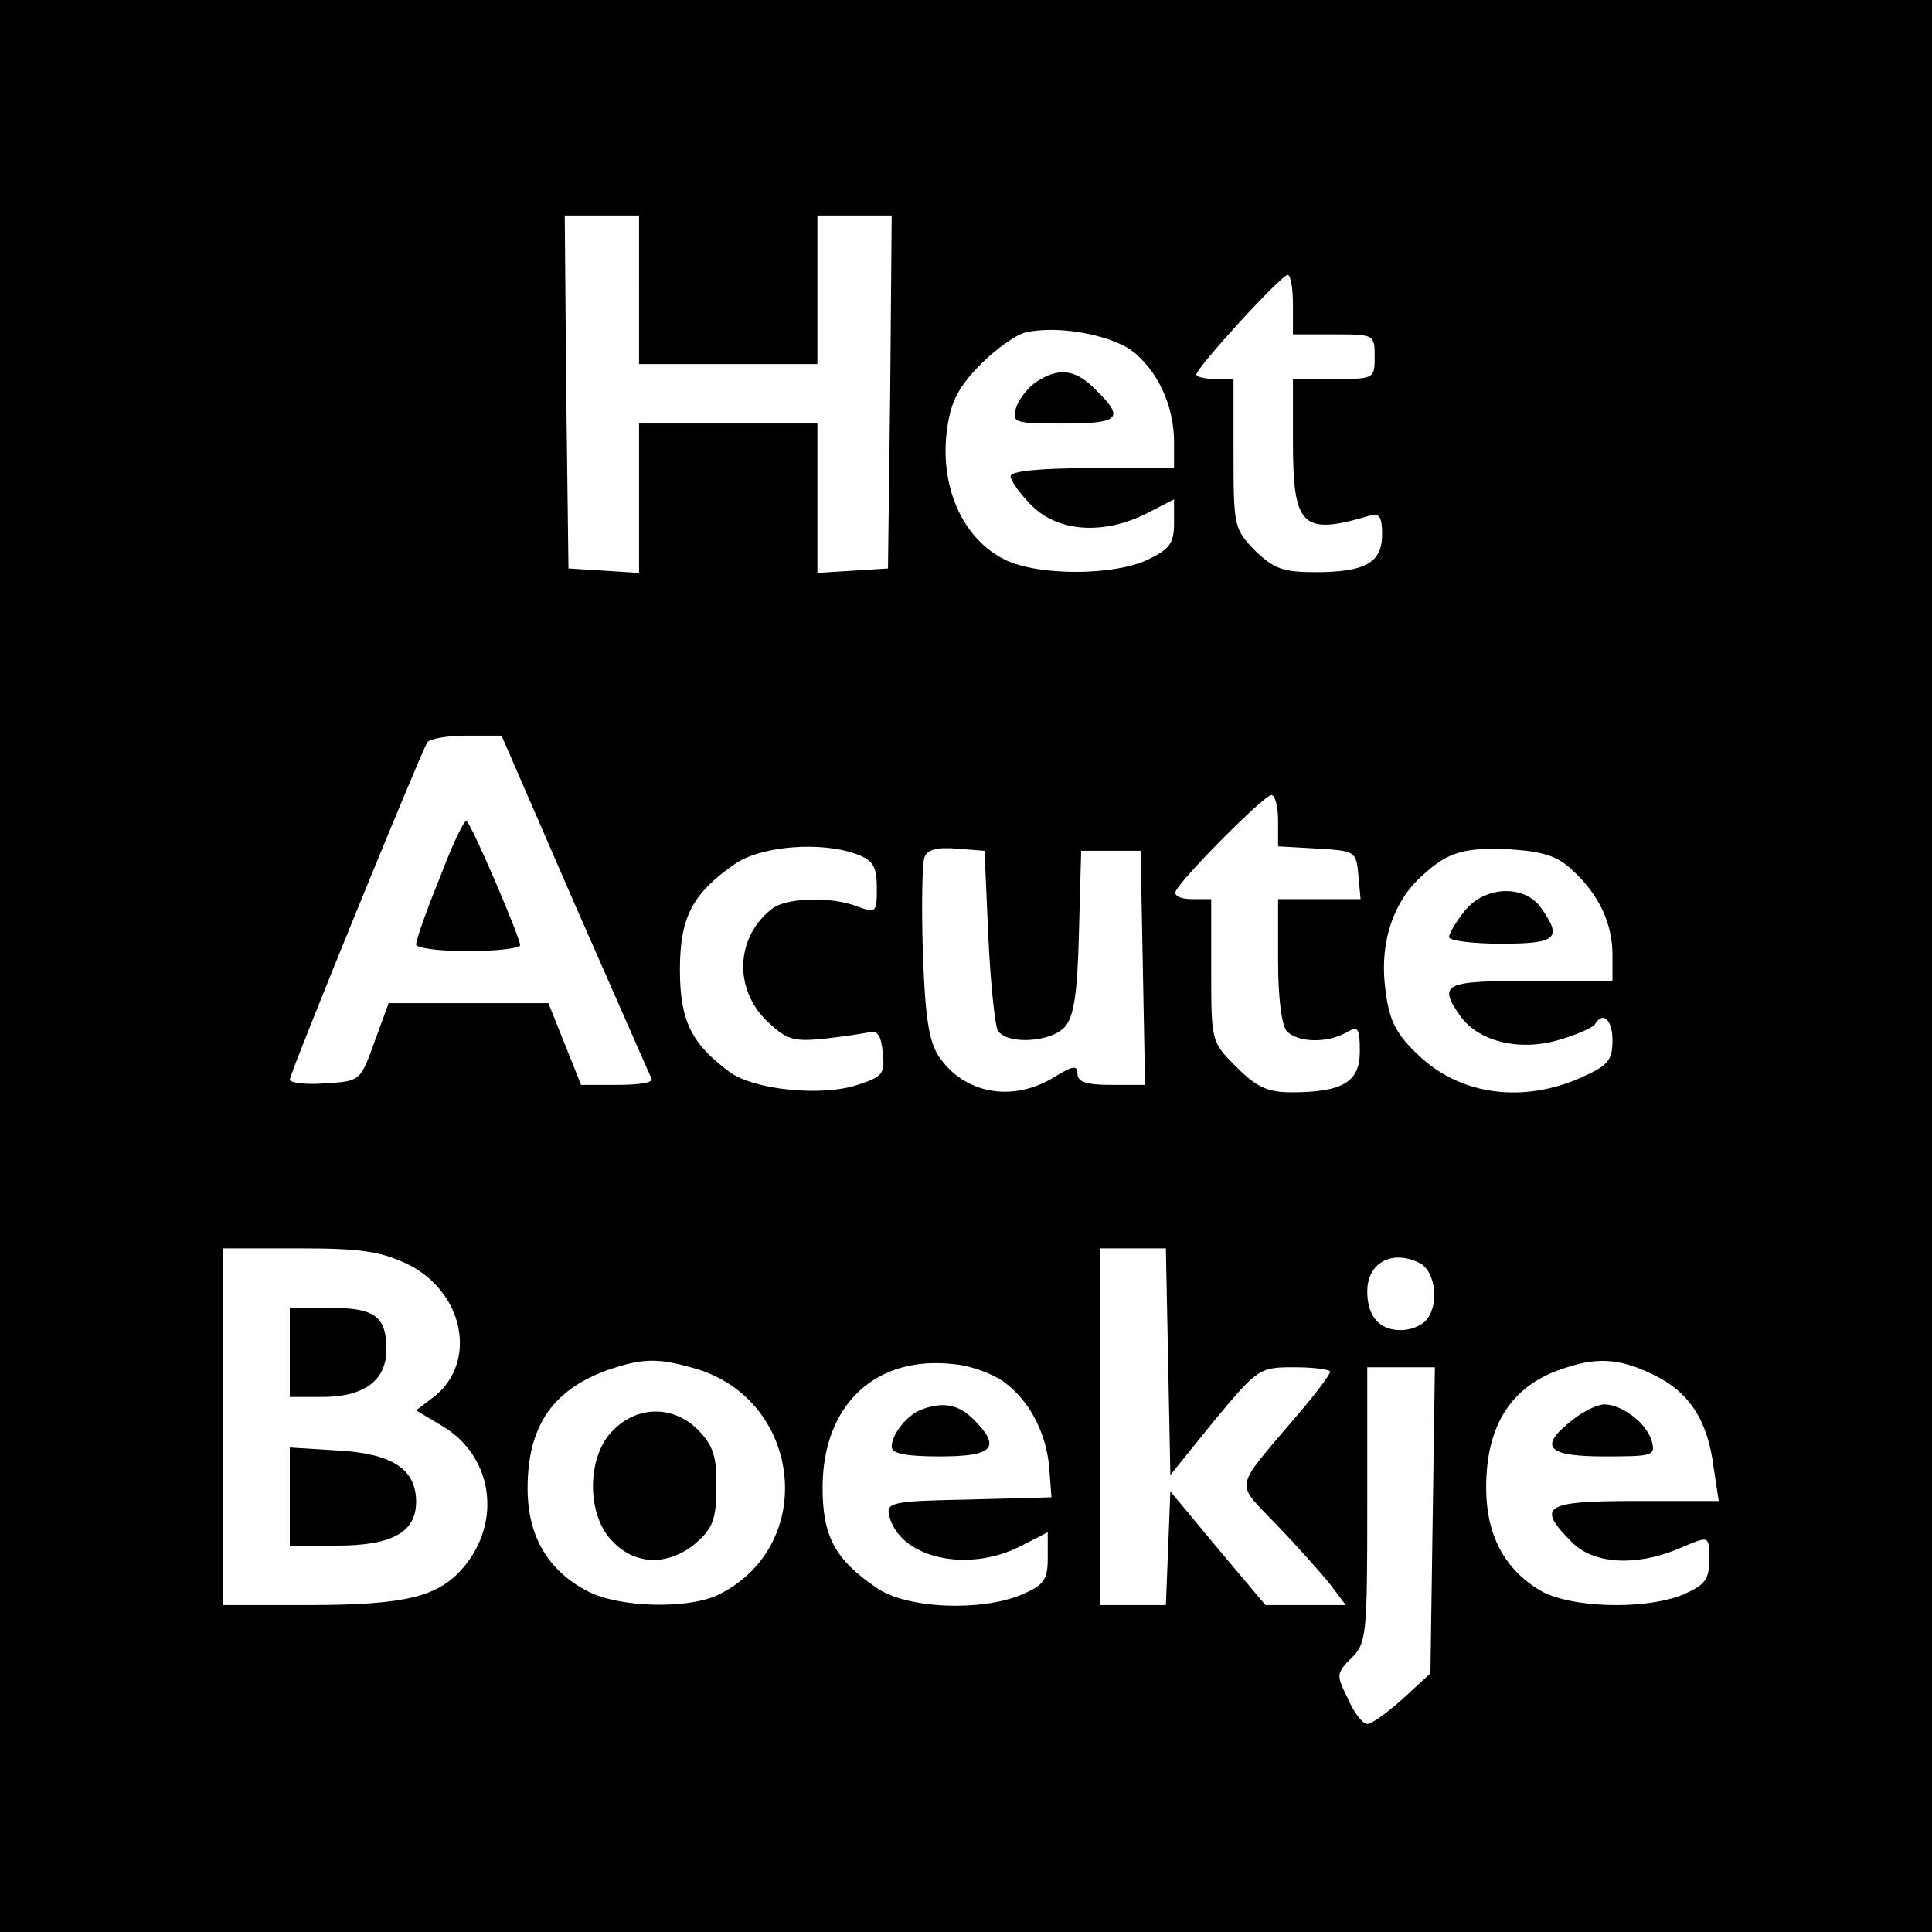 <?xml version="1.0" standalone="no"?>
<!DOCTYPE svg PUBLIC "-//W3C//DTD SVG 20010904//EN"
 "http://www.w3.org/TR/2001/REC-SVG-20010904/DTD/svg10.dtd">
<svg version="1.0" xmlns="http://www.w3.org/2000/svg"
 width="260pt" height="260pt" viewBox="0 0 260 260"
 preserveAspectRatio="xMidYMid meet">
<g transform="translate(0,260) scale(0.1,-0.1)"
fill="#000000" stroke="none">
<path d="M0 1300 l0 -1300 1300 0 1300 0 0 1300 0 1300 -1300 0 -1300 0 0
-1300z m860 910 l0 -100 120 0 120 0 0 100 0 100 50 0 50 0 -2 -237 -3 -238
-47 -3 -48 -3 0 100 0 101 -120 0 -120 0 0 -101 0 -100 -47 3 -48 3 -3 238 -2
237 50 0 50 0 0 -100z m880 -20 l0 -40 55 0 c54 0 55 0 55 -30 0 -30 -1 -30
-55 -30 l-55 0 0 -84 c0 -115 12 -127 103 -100 13 4 17 -1 17 -25 0 -38 -22
-51 -90 -51 -44 0 -56 5 -81 29 -28 29 -29 32 -29 130 l0 101 -25 0 c-14 0
-25 3 -25 6 0 9 114 134 123 134 4 0 7 -18 7 -40z m-218 -61 c35 -26 58 -74
58 -124 l0 -35 -110 0 c-72 0 -110 -4 -110 -11 0 -6 13 -24 29 -40 36 -35 96
-39 154 -10 l37 19 0 -32 c0 -27 -6 -35 -35 -49 -46 -22 -146 -22 -191 -1 -59
28 -91 101 -79 180 5 34 16 55 45 84 21 21 49 41 62 43 42 9 109 -3 140 -24z
m-748 -747 c55 -125 101 -230 103 -234 2 -5 -18 -8 -45 -8 l-50 0 -22 55 -22
55 -108 0 -107 0 -19 -52 c-19 -53 -19 -53 -67 -56 -26 -2 -47 1 -47 5 0 9
175 437 185 454 4 5 27 9 53 9 l47 0 99 -228z m946 114 l0 -35 53 -3 c51 -3
52 -4 55 -35 l3 -33 -55 0 -56 0 0 -83 c0 -51 5 -88 12 -95 15 -15 53 -16 79
-2 17 10 19 7 19 -25 0 -41 -23 -55 -92 -55 -32 0 -47 7 -74 34 -34 34 -34 34
-34 130 l0 96 -26 0 c-14 0 -24 4 -22 10 5 15 119 130 129 130 5 0 9 -16 9
-34z m-566 -46 c21 -8 26 -16 26 -45 0 -33 -1 -34 -26 -25 -35 14 -96 12 -115
-3 -48 -37 -52 -105 -9 -149 28 -27 36 -30 78 -26 26 3 54 7 62 9 11 3 16 -5
18 -28 3 -28 0 -32 -34 -43 -48 -16 -140 -7 -173 18 -51 38 -66 69 -66 137 0
71 17 103 75 143 36 24 117 30 164 12z m176 -110 c3 -63 9 -121 13 -127 12
-19 71 -16 90 5 12 14 17 43 19 127 l3 110 40 0 40 0 3 -157 3 -158 -46 0
c-33 0 -45 4 -45 15 0 12 -6 11 -32 -5 -56 -34 -121 -22 -155 29 -13 20 -18
53 -21 138 -2 62 -1 120 2 129 4 11 17 14 43 12 l38 -3 5 -115z m786 89 c36
-33 54 -72 54 -114 l0 -35 -110 0 c-117 0 -125 -4 -95 -47 24 -34 78 -48 131
-33 25 7 47 17 50 21 11 19 24 7 24 -21 0 -27 -6 -34 -42 -50 -78 -35 -162
-24 -218 29 -30 28 -40 46 -45 85 -9 60 6 114 42 151 39 38 60 45 125 42 45
-3 64 -9 84 -28z m-1568 -530 c76 -37 95 -131 37 -178 l-25 -19 35 -21 c68
-40 81 -128 29 -190 -34 -40 -77 -51 -211 -51 l-113 0 0 240 0 240 102 0 c83
0 110 -4 146 -21z m1024 -131 l3 -153 59 73 c59 71 61 72 108 72 26 0 48 -3
48 -6 0 -4 -21 -32 -48 -63 -83 -98 -80 -84 -24 -143 28 -29 60 -65 72 -80
l21 -28 -54 0 -54 0 -64 76 -64 77 -3 -77 -3 -76 -44 0 -45 0 0 240 0 240 45
0 44 0 3 -152z m339 132 c22 -12 26 -59 7 -78 -7 -7 -21 -12 -33 -12 -29 0
-45 19 -45 52 0 39 34 57 71 38z m-978 -141 c145 -40 169 -236 36 -304 -40
-21 -136 -19 -179 4 -53 28 -80 74 -80 138 0 83 33 132 107 159 47 16 67 17
116 3z m417 -18 c35 -25 58 -69 62 -116 l3 -40 -111 -3 c-106 -2 -112 -4 -107
-23 15 -56 105 -76 176 -40 l37 19 0 -35 c0 -29 -5 -36 -35 -49 -55 -23 -155
-19 -195 9 -56 38 -73 69 -73 135 0 112 72 179 178 166 22 -2 51 -13 65 -23z
m875 9 c48 -23 73 -61 81 -124 l7 -46 -112 0 c-123 0 -134 -7 -86 -55 29 -30
86 -33 142 -10 45 19 43 20 43 -16 0 -25 -6 -32 -35 -45 -52 -21 -153 -18
-193 6 -48 29 -72 75 -72 138 0 87 36 140 109 162 43 14 73 11 116 -10z m-297
-196 l-3 -206 -37 -34 c-21 -19 -42 -34 -48 -34 -6 0 -18 15 -26 34 -16 32
-16 34 5 55 20 20 21 31 21 206 l0 185 46 0 45 0 -3 -206z"/>
<path d="M1393 2085 c-11 -8 -23 -24 -26 -35 -5 -19 -1 -20 64 -20 76 0 83 7
44 45 -28 29 -51 31 -82 10z"/>
<path d="M592 1419 c-18 -44 -32 -84 -32 -90 0 -5 32 -9 70 -9 39 0 70 4 70 8
0 10 -64 160 -72 167 -3 3 -19 -31 -36 -76z"/>
<path d="M1971 1374 c-12 -15 -21 -31 -21 -35 0 -5 32 -9 70 -9 75 0 83 7 54
48 -22 32 -76 30 -103 -4z"/>
<path d="M390 780 l0 -60 43 0 c57 0 87 22 87 64 0 45 -16 56 -77 56 l-53 0 0
-60z"/>
<path d="M390 586 l0 -66 63 0 c75 0 107 18 107 59 0 44 -32 65 -106 69 l-64
4 0 -66z"/>
<path d="M825 675 c-36 -35 -36 -115 0 -150 31 -32 75 -32 111 -2 23 20 28 32
28 75 1 40 -4 56 -23 76 -33 35 -83 35 -116 1z"/>
<path d="M1240 703 c-19 -7 -40 -33 -40 -50 0 -9 18 -13 65 -13 72 0 83 12 45
50 -20 20 -41 24 -70 13z"/>
<path d="M2116 689 c-46 -36 -35 -49 43 -49 65 0 69 1 64 20 -6 24 -40 50 -64
50 -9 0 -28 -9 -43 -21z"/>
</g>
</svg>
